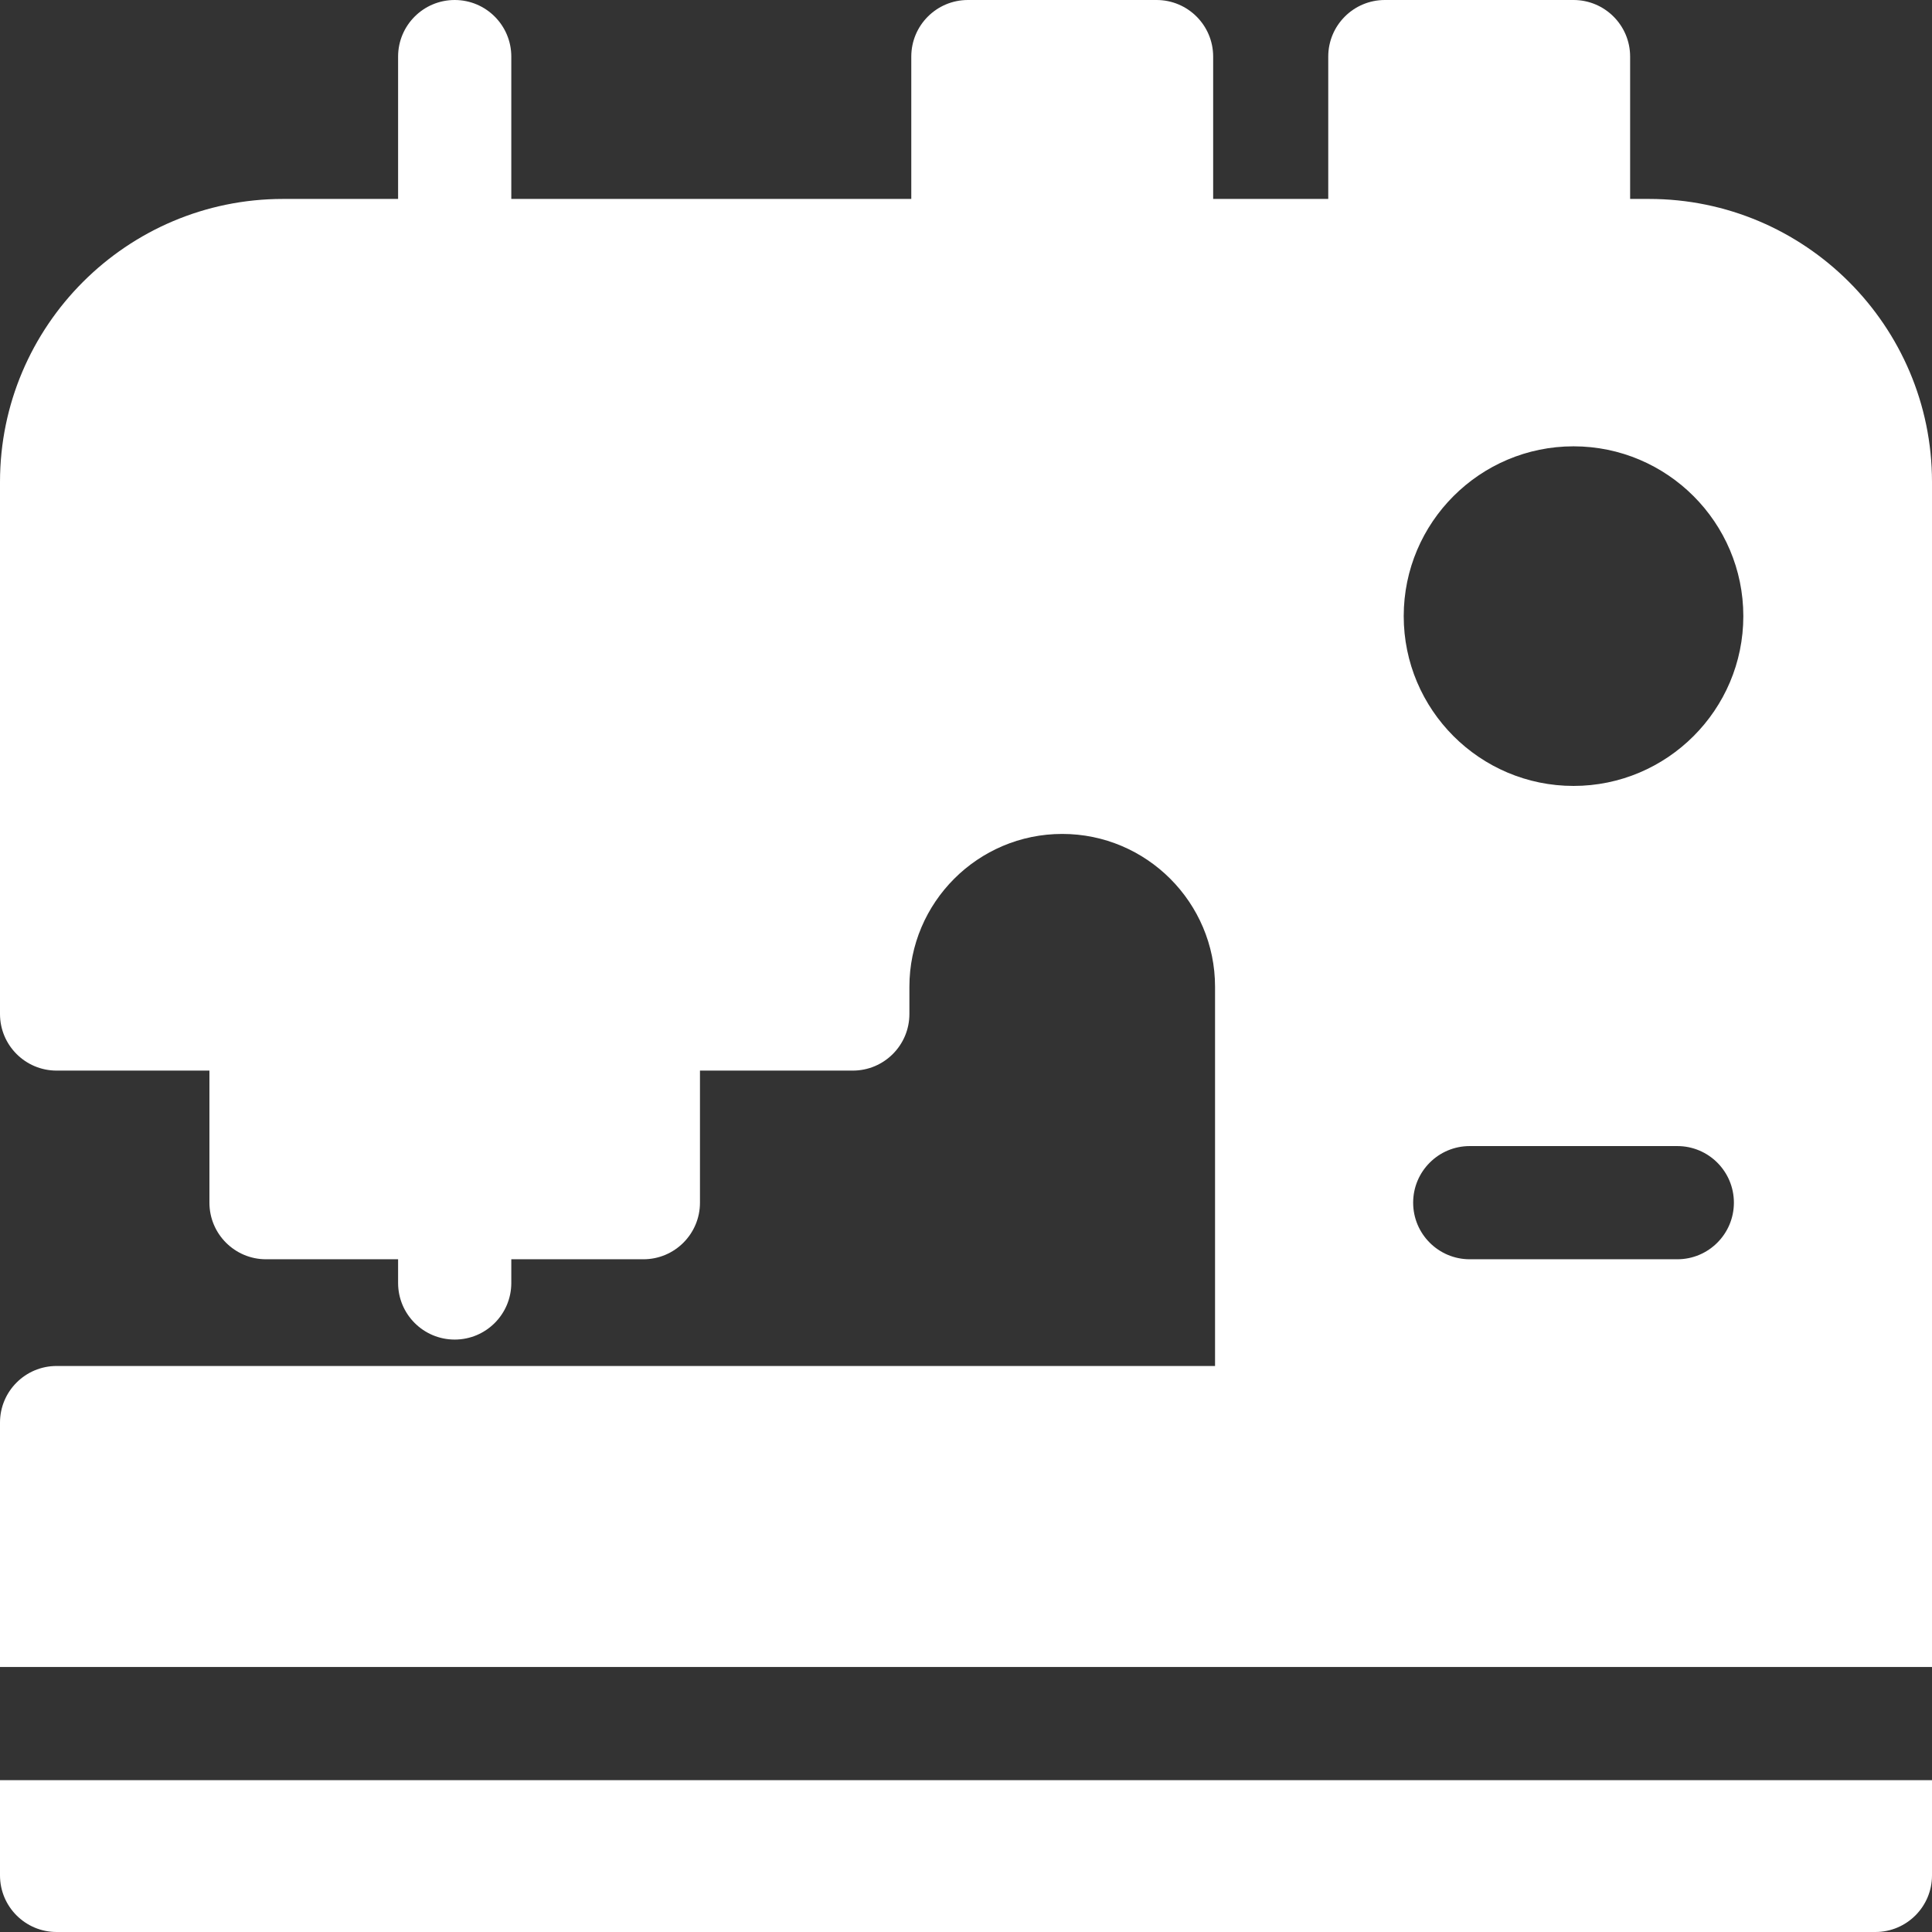 <?xml version="1.0"?>
<svg xmlns="http://www.w3.org/2000/svg" xmlns:xlink="http://www.w3.org/1999/xlink" version="1.1" id="Capa_1" x="0px" y="0px" viewBox="0 0 512 512" style="enable-background:new 0 0 512 512;" xml:space="preserve" width="512px" height="512px" class=""><rect x="0" y="0" width="512" height="512" fill="#333333" stroke="none"/><g><g>
	<g>
		<path d="M437,52.72h-5V15c0-8.284-6.716-15-15-15h-50c-8.284,0-15,6.716-15,15v37.72h-30.5V15c0-8.284-6.716-15-15-15h-50    c-8.284,0-15,6.716-15,15v37.72h-106V15c0-8.284-6.716-15-15-15s-15,6.716-15,15v37.72H75c-41.355,0-75,33.645-75,75v141    c0,8.284,6.716,15,15,15h40.5v35c0,8.284,6.716,15,15,15h35V340c0,8.284,6.716,15,15,15s15-6.716,15-15v-6.28h35    c8.284,0,15-6.716,15-15v-35H226c8.284,0,15-6.716,15-15v-7.22c0-22.332,18.168-40.5,40.5-40.5c22.332,0,40.5,18.168,40.5,40.5    V362H15c-8.284,0-15,6.716-15,15v64.766h512V127.695c0-0.008,0-0.017,0-0.025C511.971,86.339,478.337,52.72,437,52.72z     M444.5,333.72h-55c-8.284,0-15-6.716-15-15s6.716-15,15-15h55c8.284,0,15,6.716,15,15S452.784,333.72,444.5,333.72z M417,208.28    c-24.813,0-45-20.187-45-45c0-24.813,20.187-45,45-45s45,20.187,45,45C462,188.093,441.813,208.28,417,208.28z" data-original="#000000" class="active-path" data-old_color="#000000" fill="#FFFFFF"/>
	</g>
</g><g>
	<g>
		<path d="M0,471.766V497c0,8.284,6.716,15,15,15h482c8.284,0,15-6.716,15-15v-25.234H0z" data-original="#000000" class="active-path" data-old_color="#000000" fill="#FFFFFF"/>
	</g>
</g></g> </svg>

